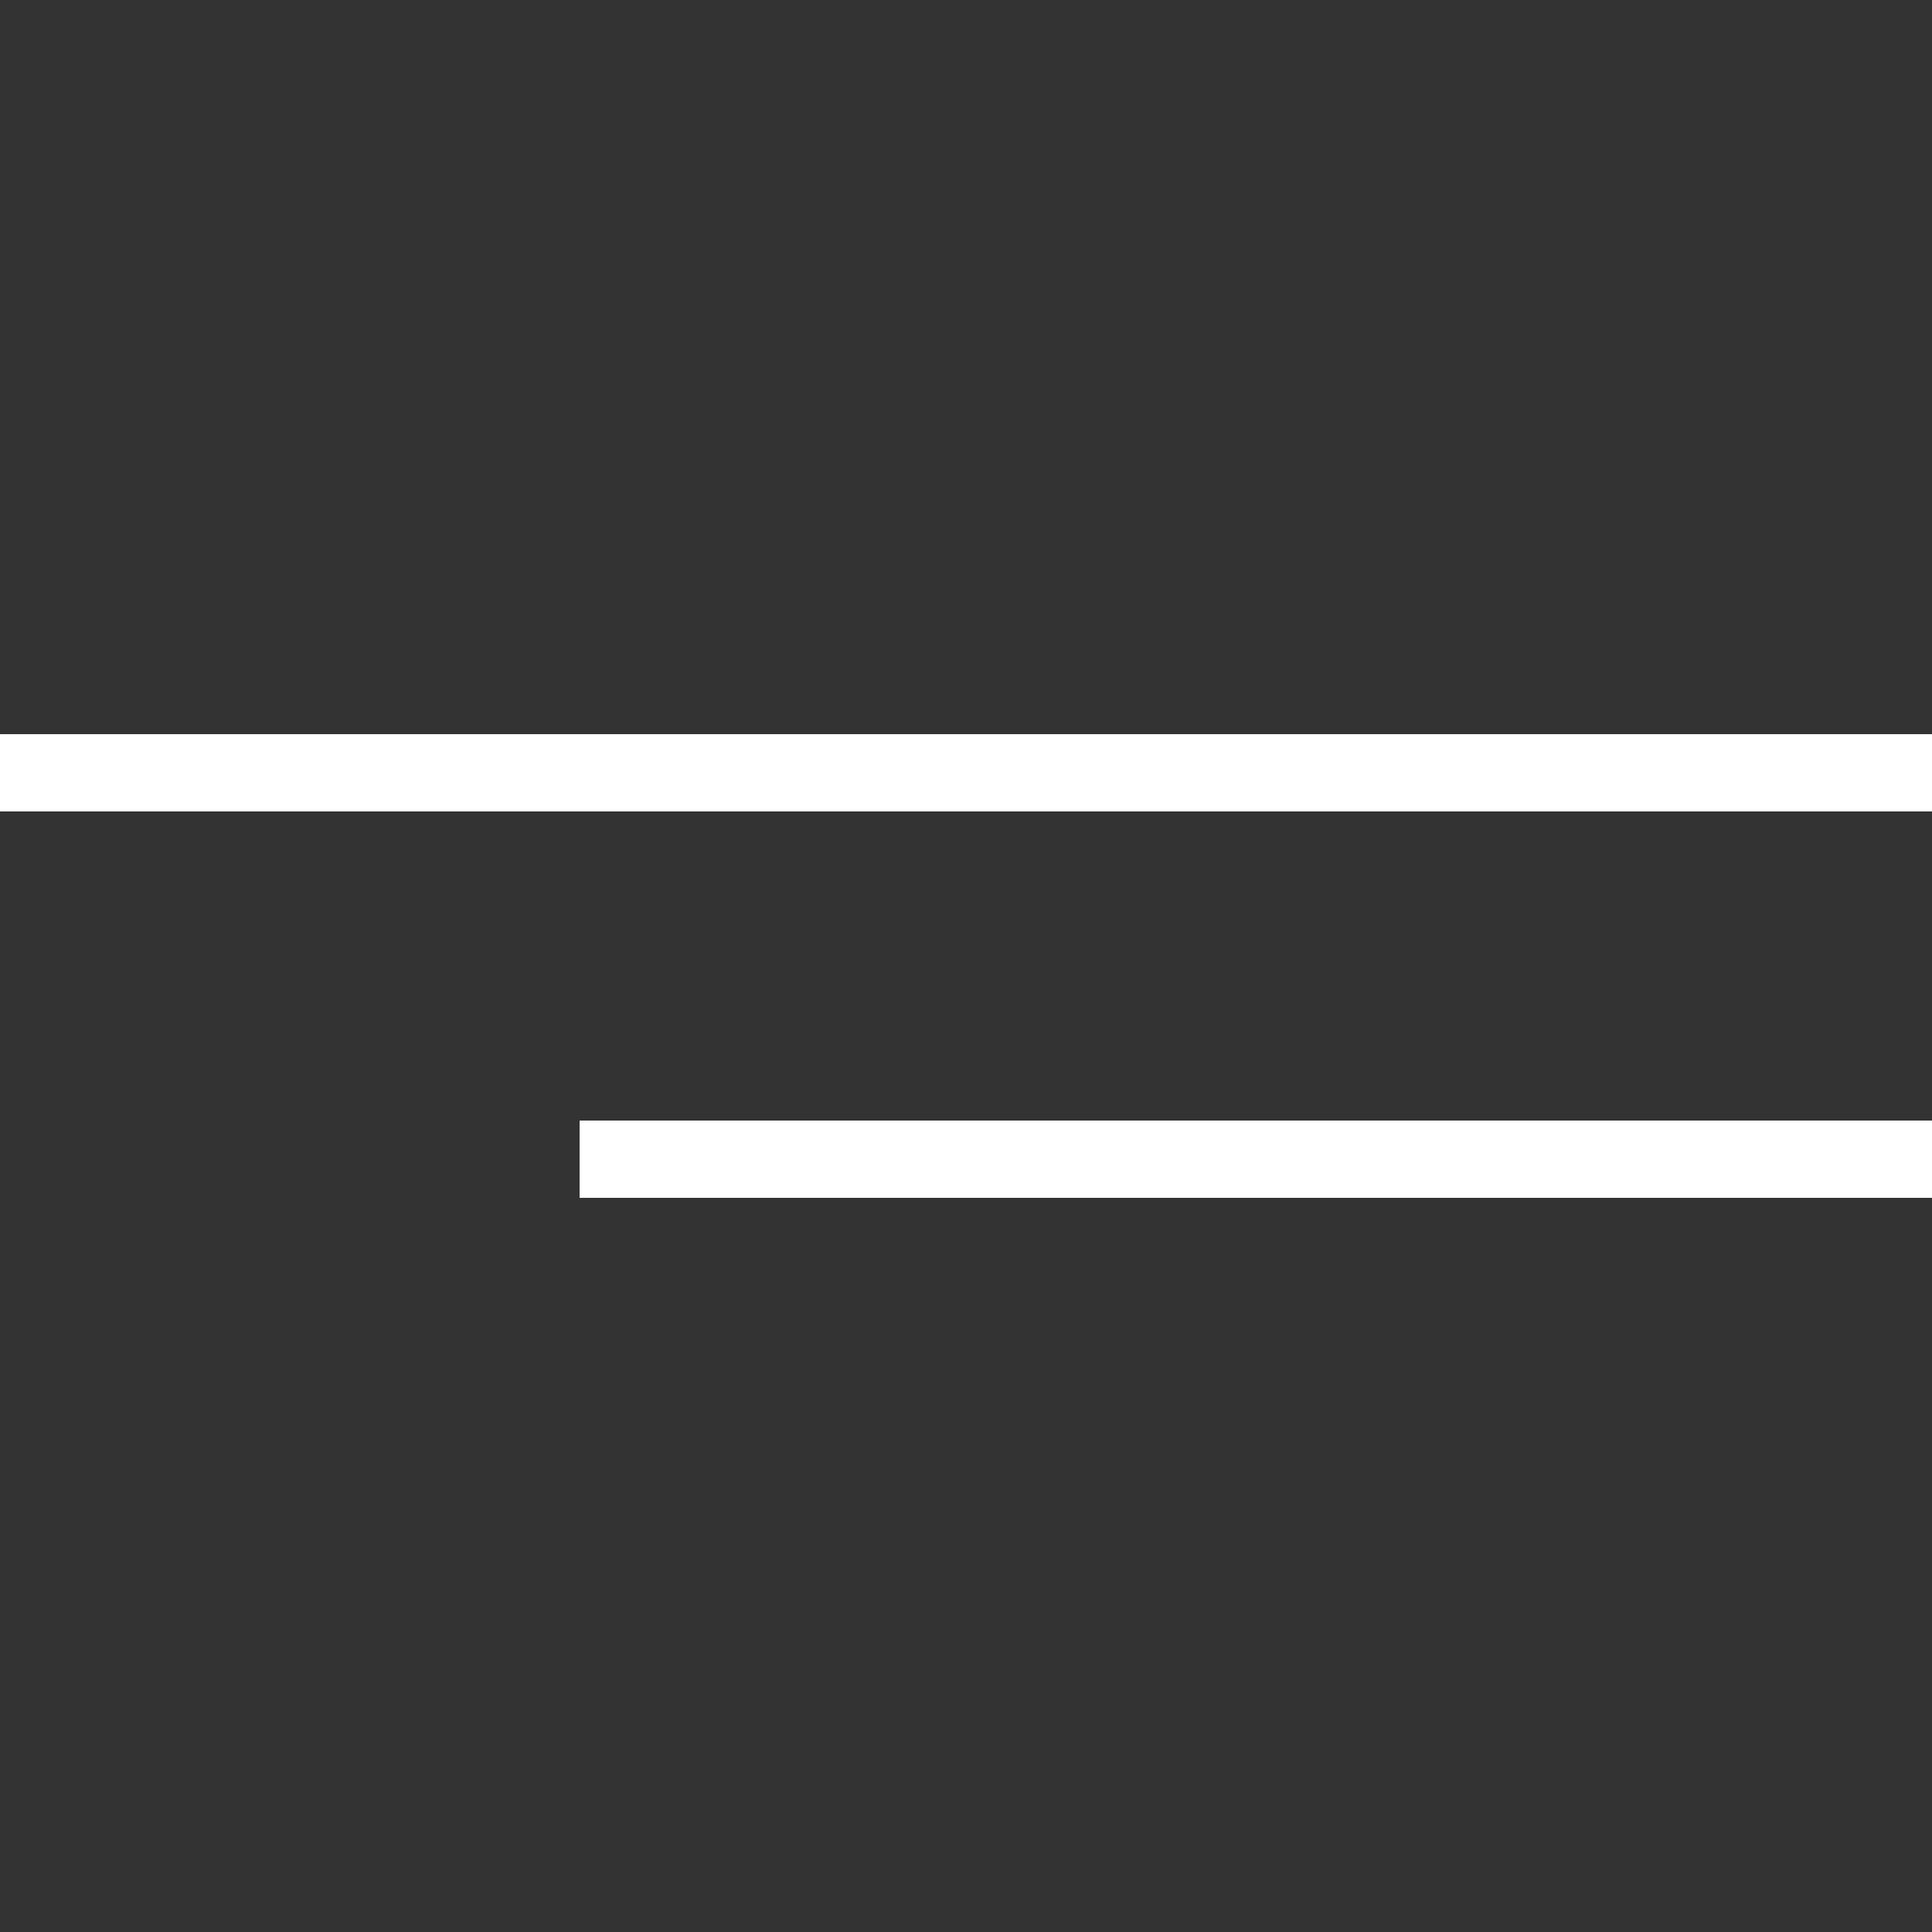 <?xml version="1.0" encoding="UTF-8"?> <svg xmlns="http://www.w3.org/2000/svg" width="50" height="50" viewBox="0 0 50 50" fill="none"><rect x="0" y="0" width="50" height="50" fill="#333333" stroke="none"/><rect y="19" width="50" height="2" fill="white"></rect><rect x="15" y="29" width="35" height="2" fill="white"></rect></svg> 